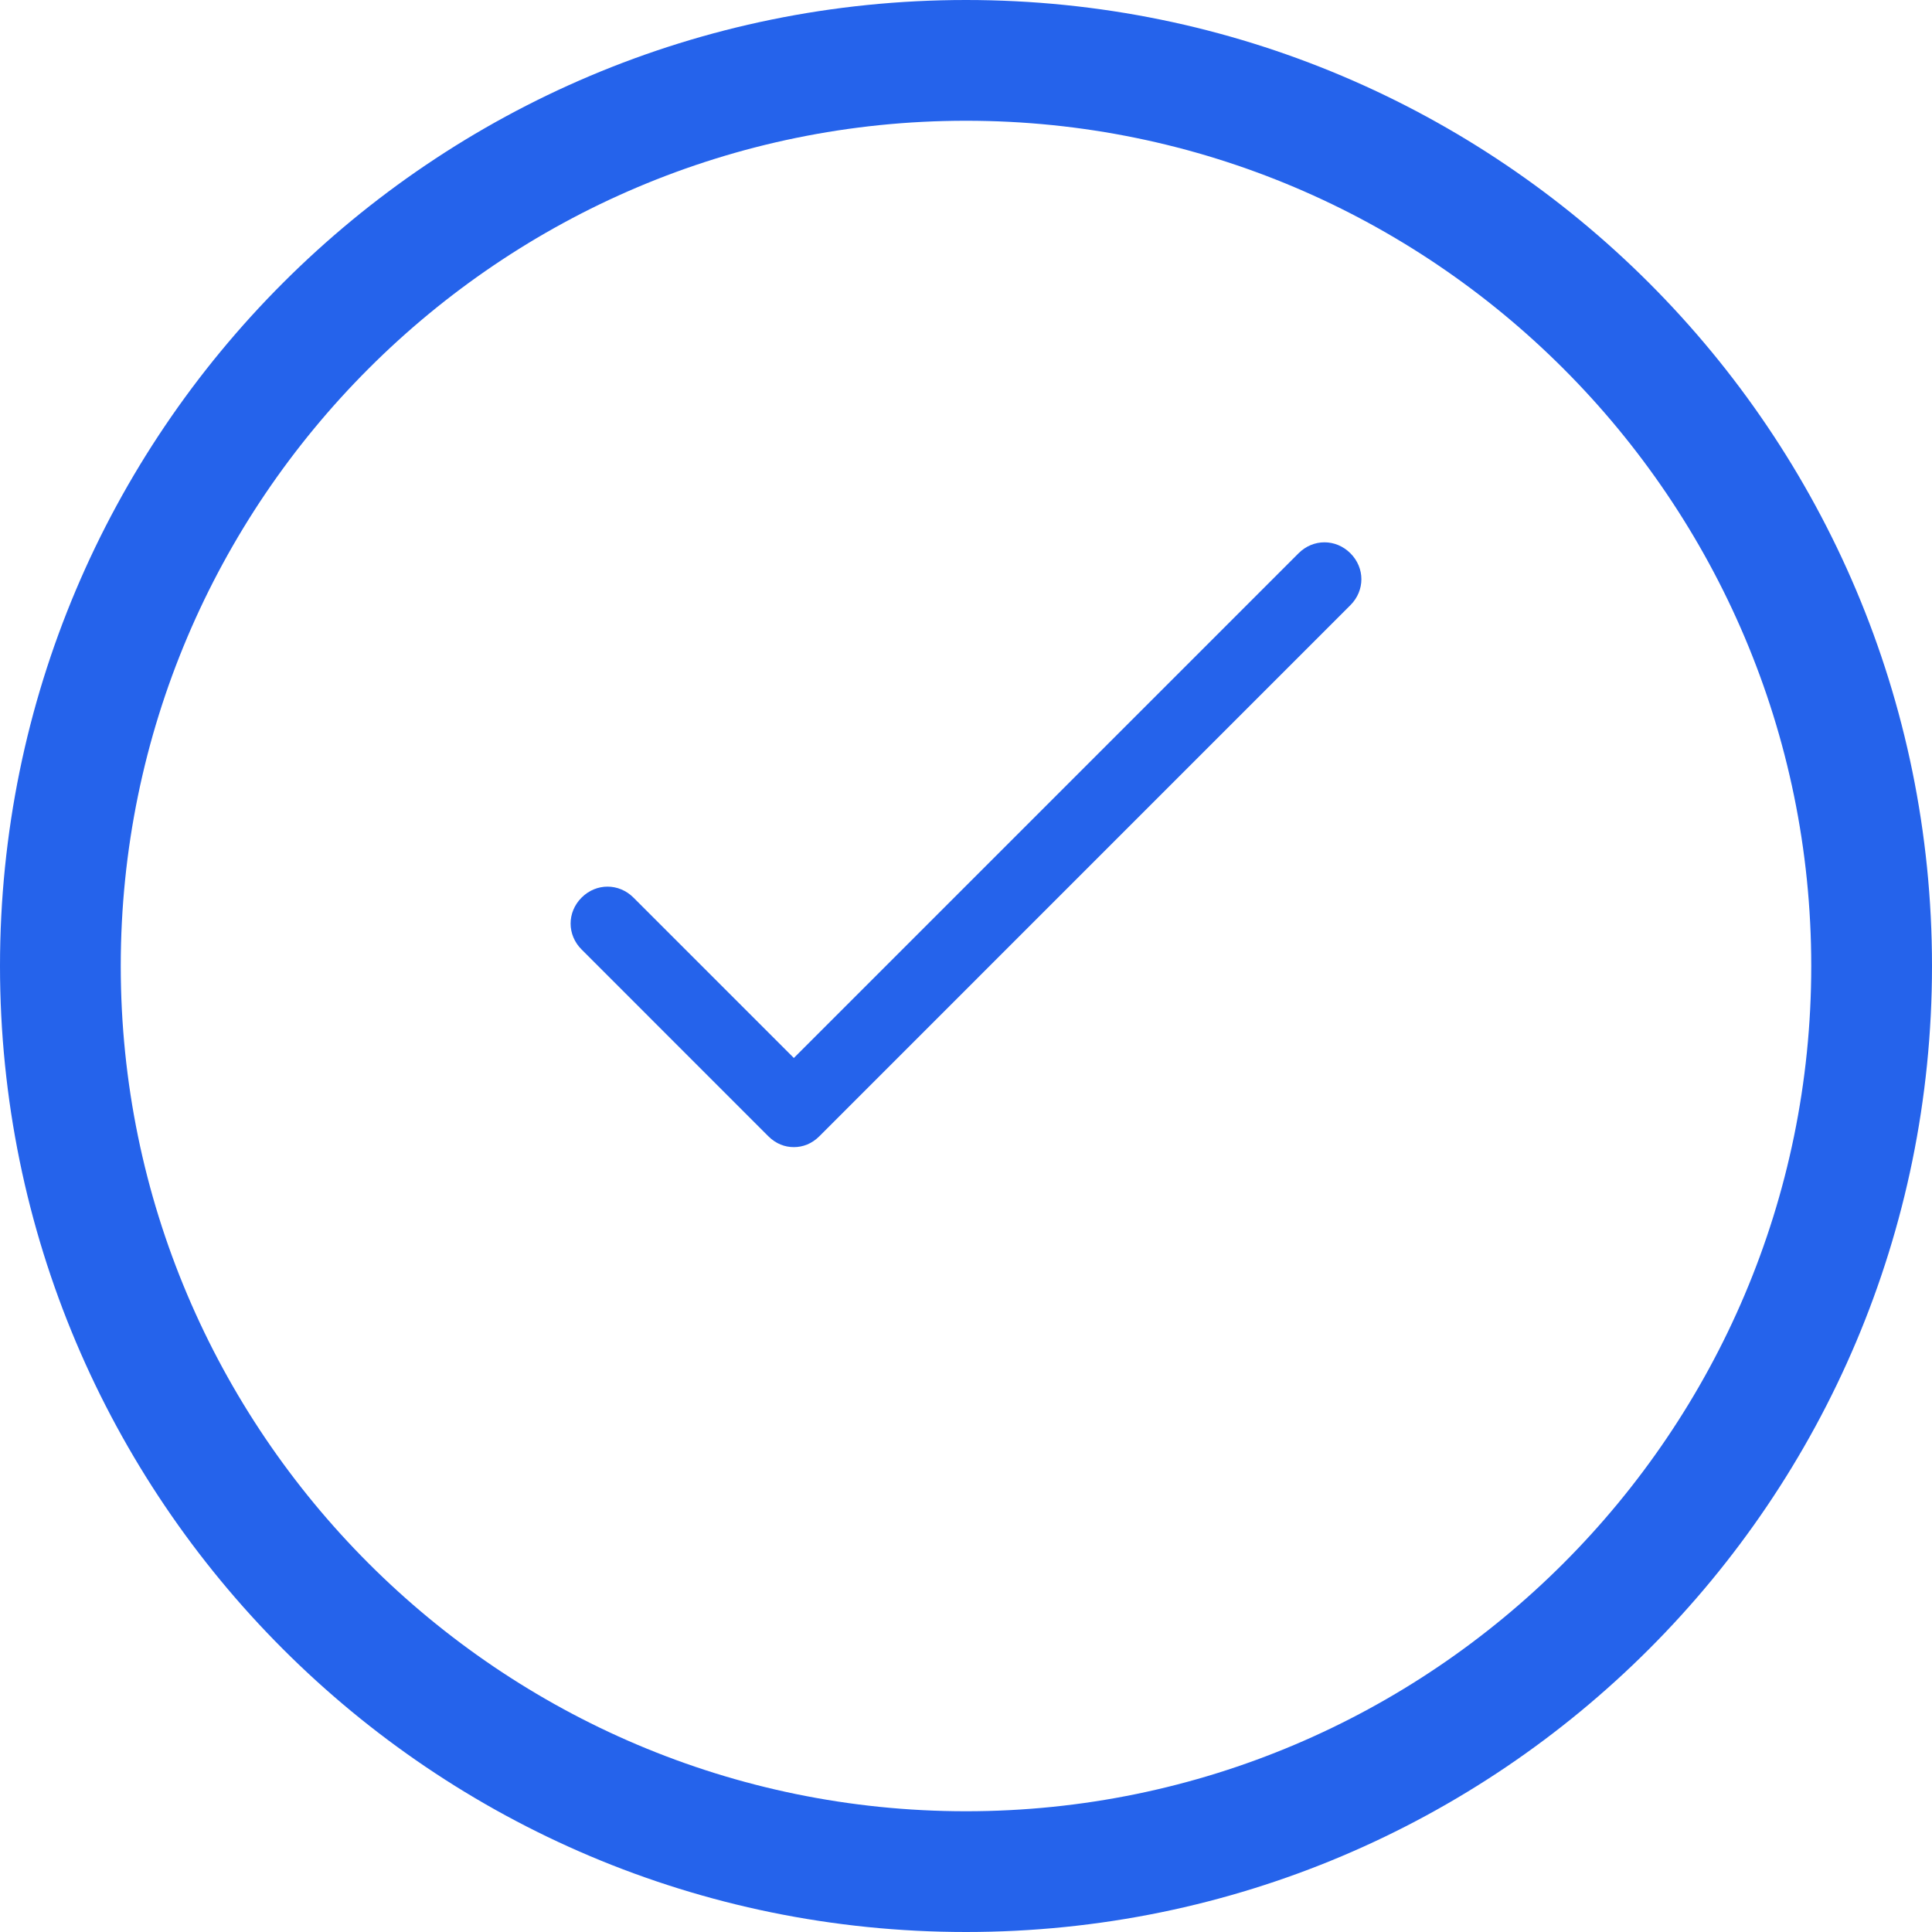 
<svg width="64" height="64" viewBox="0 0 64 64" fill="none" xmlns="http://www.w3.org/2000/svg">
<path d="M32 0C14.327 0 0 14.327 0 32C0 49.673 14.327 64 32 64C49.673 64 64 49.673 64 32C64 14.327 49.673 0 32 0ZM32 60C16.562 60 4 47.438 4 32C4 16.562 16.562 4 32 4C47.438 4 60 16.562 60 32C60 47.438 47.438 60 32 60Z" fill="#2563EB"/>
<path d="M44.734 18.328C44.25 17.844 43.5 17.844 43.016 18.328L26.297 35.047L20.984 29.734C20.5 29.25 19.75 29.25 19.266 29.734C18.781 30.219 18.781 30.969 19.266 31.453L25.453 37.641C25.703 37.891 26 38 26.297 38C26.594 38 26.891 37.891 27.141 37.641L44.734 20.047C45.219 19.562 45.219 18.812 44.734 18.328Z" fill="#2563EB"/>
</svg>
